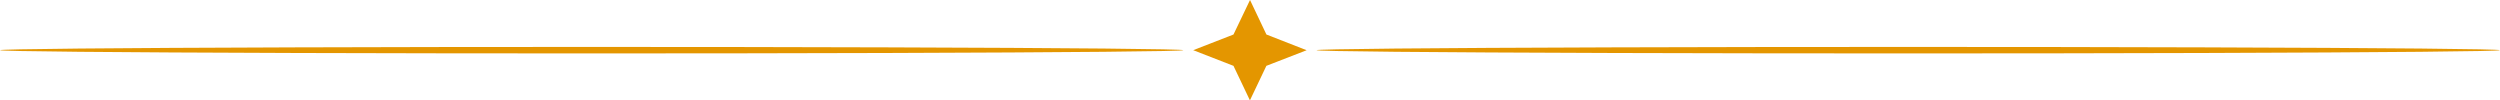 <?xml version="1.0" encoding="UTF-8" standalone="no"?><svg xmlns="http://www.w3.org/2000/svg" xmlns:xlink="http://www.w3.org/1999/xlink" fill="#000000" height="53.8" preserveAspectRatio="xMidYMid meet" version="1" viewBox="130.8 123.1 1339.3 53.8" width="1339.3" zoomAndPan="magnify"><g fill="#e49600" id="change1_1"><ellipse cx="447.77" cy="149.98" rx="316.99" ry="1.74"/><ellipse cx="1153.05" cy="149.98" rx="316.99" ry="1.74"/><path d="M809.25 141.59L800.46 123.1 791.6 141.59 770.03 149.98 791.6 158.37 800.41 176.86 809.22 158.37 830.79 150.01z"/></g></svg>
